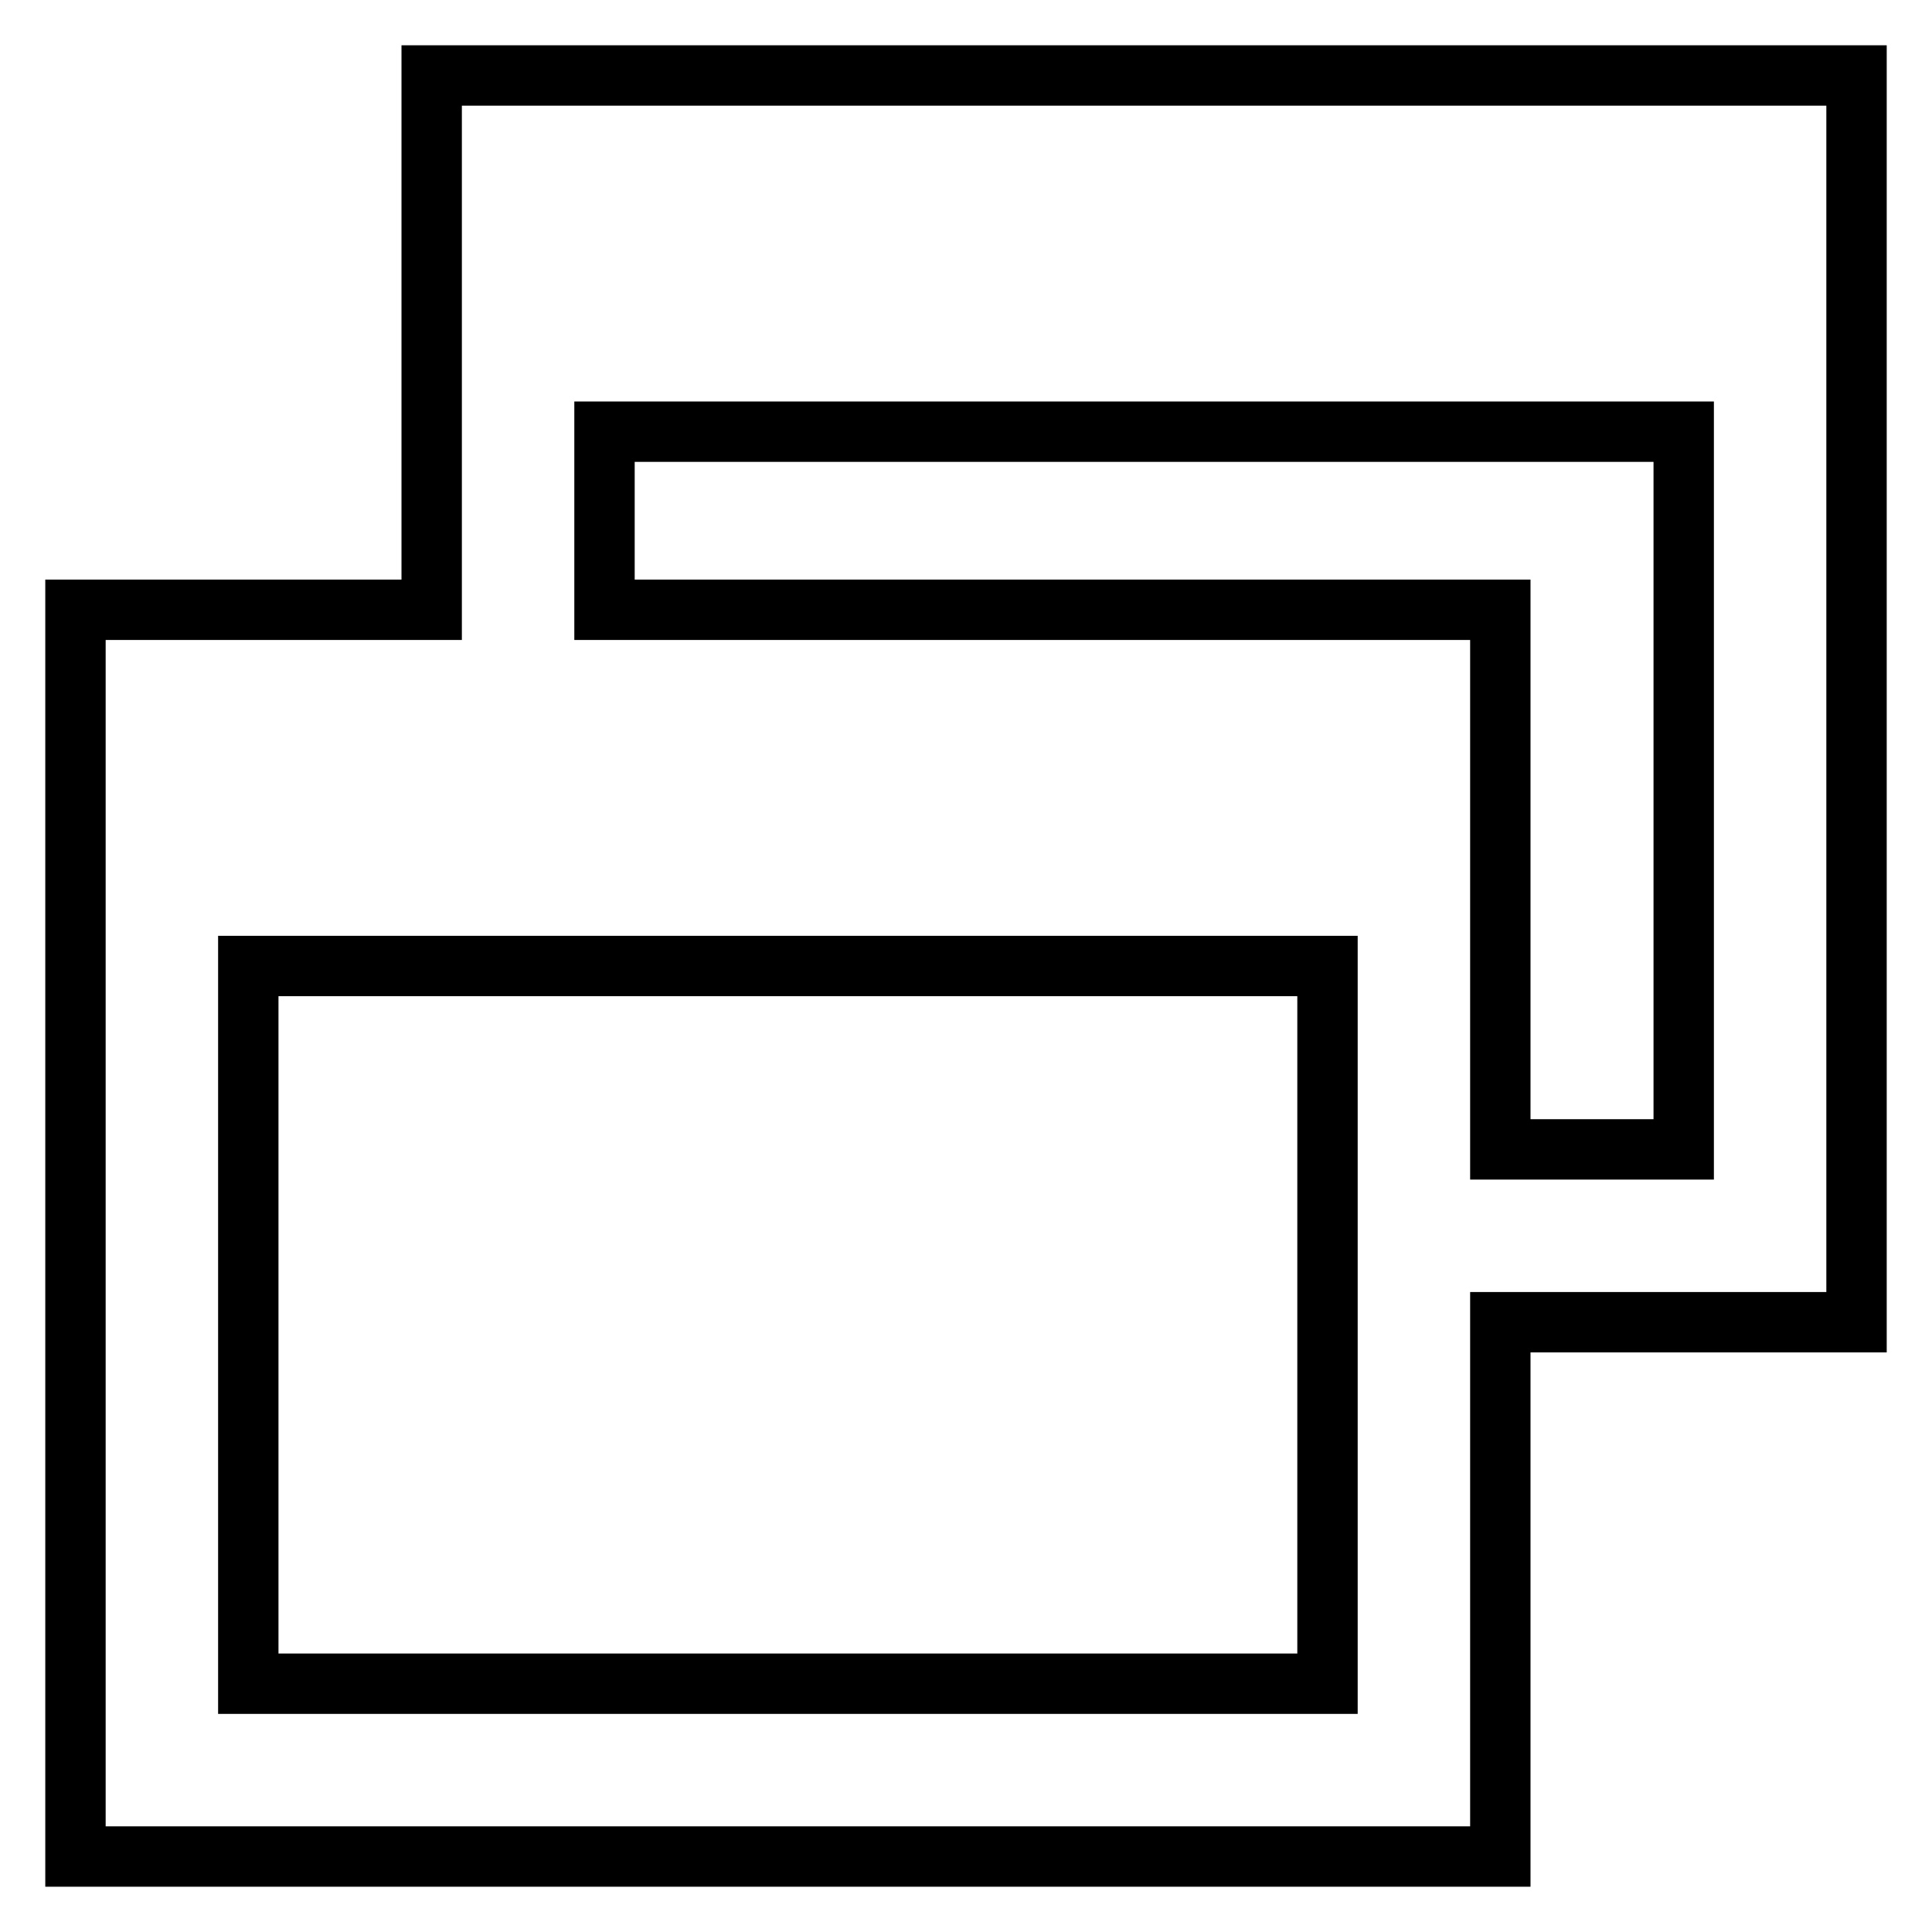 <?xml version="1.0" encoding="utf-8"?>
<!-- Svg Vector Icons : http://www.onlinewebfonts.com/icon -->
<!DOCTYPE svg PUBLIC "-//W3C//DTD SVG 1.1//EN" "http://www.w3.org/Graphics/SVG/1.1/DTD/svg11.dtd">
<svg version="1.1" xmlns="http://www.w3.org/2000/svg" xmlns:xlink="http://www.w3.org/1999/xlink" x="0px" y="0px" viewBox="0 0 256 256" enable-background="new 0 0 256 256" xml:space="preserve">
<g> <path stroke-width="8" fill-opacity="0" stroke="#000000"  d="M57.2,10v70.8H10V246h188.8v-70.8H246V10H57.2z M175.9,223.1h-143V128h143V223.1L175.9,223.1z M223.1,152.3 h-24.3V80.8H80.1V57.2h143V152.3L223.1,152.3z"/></g>
</svg>
